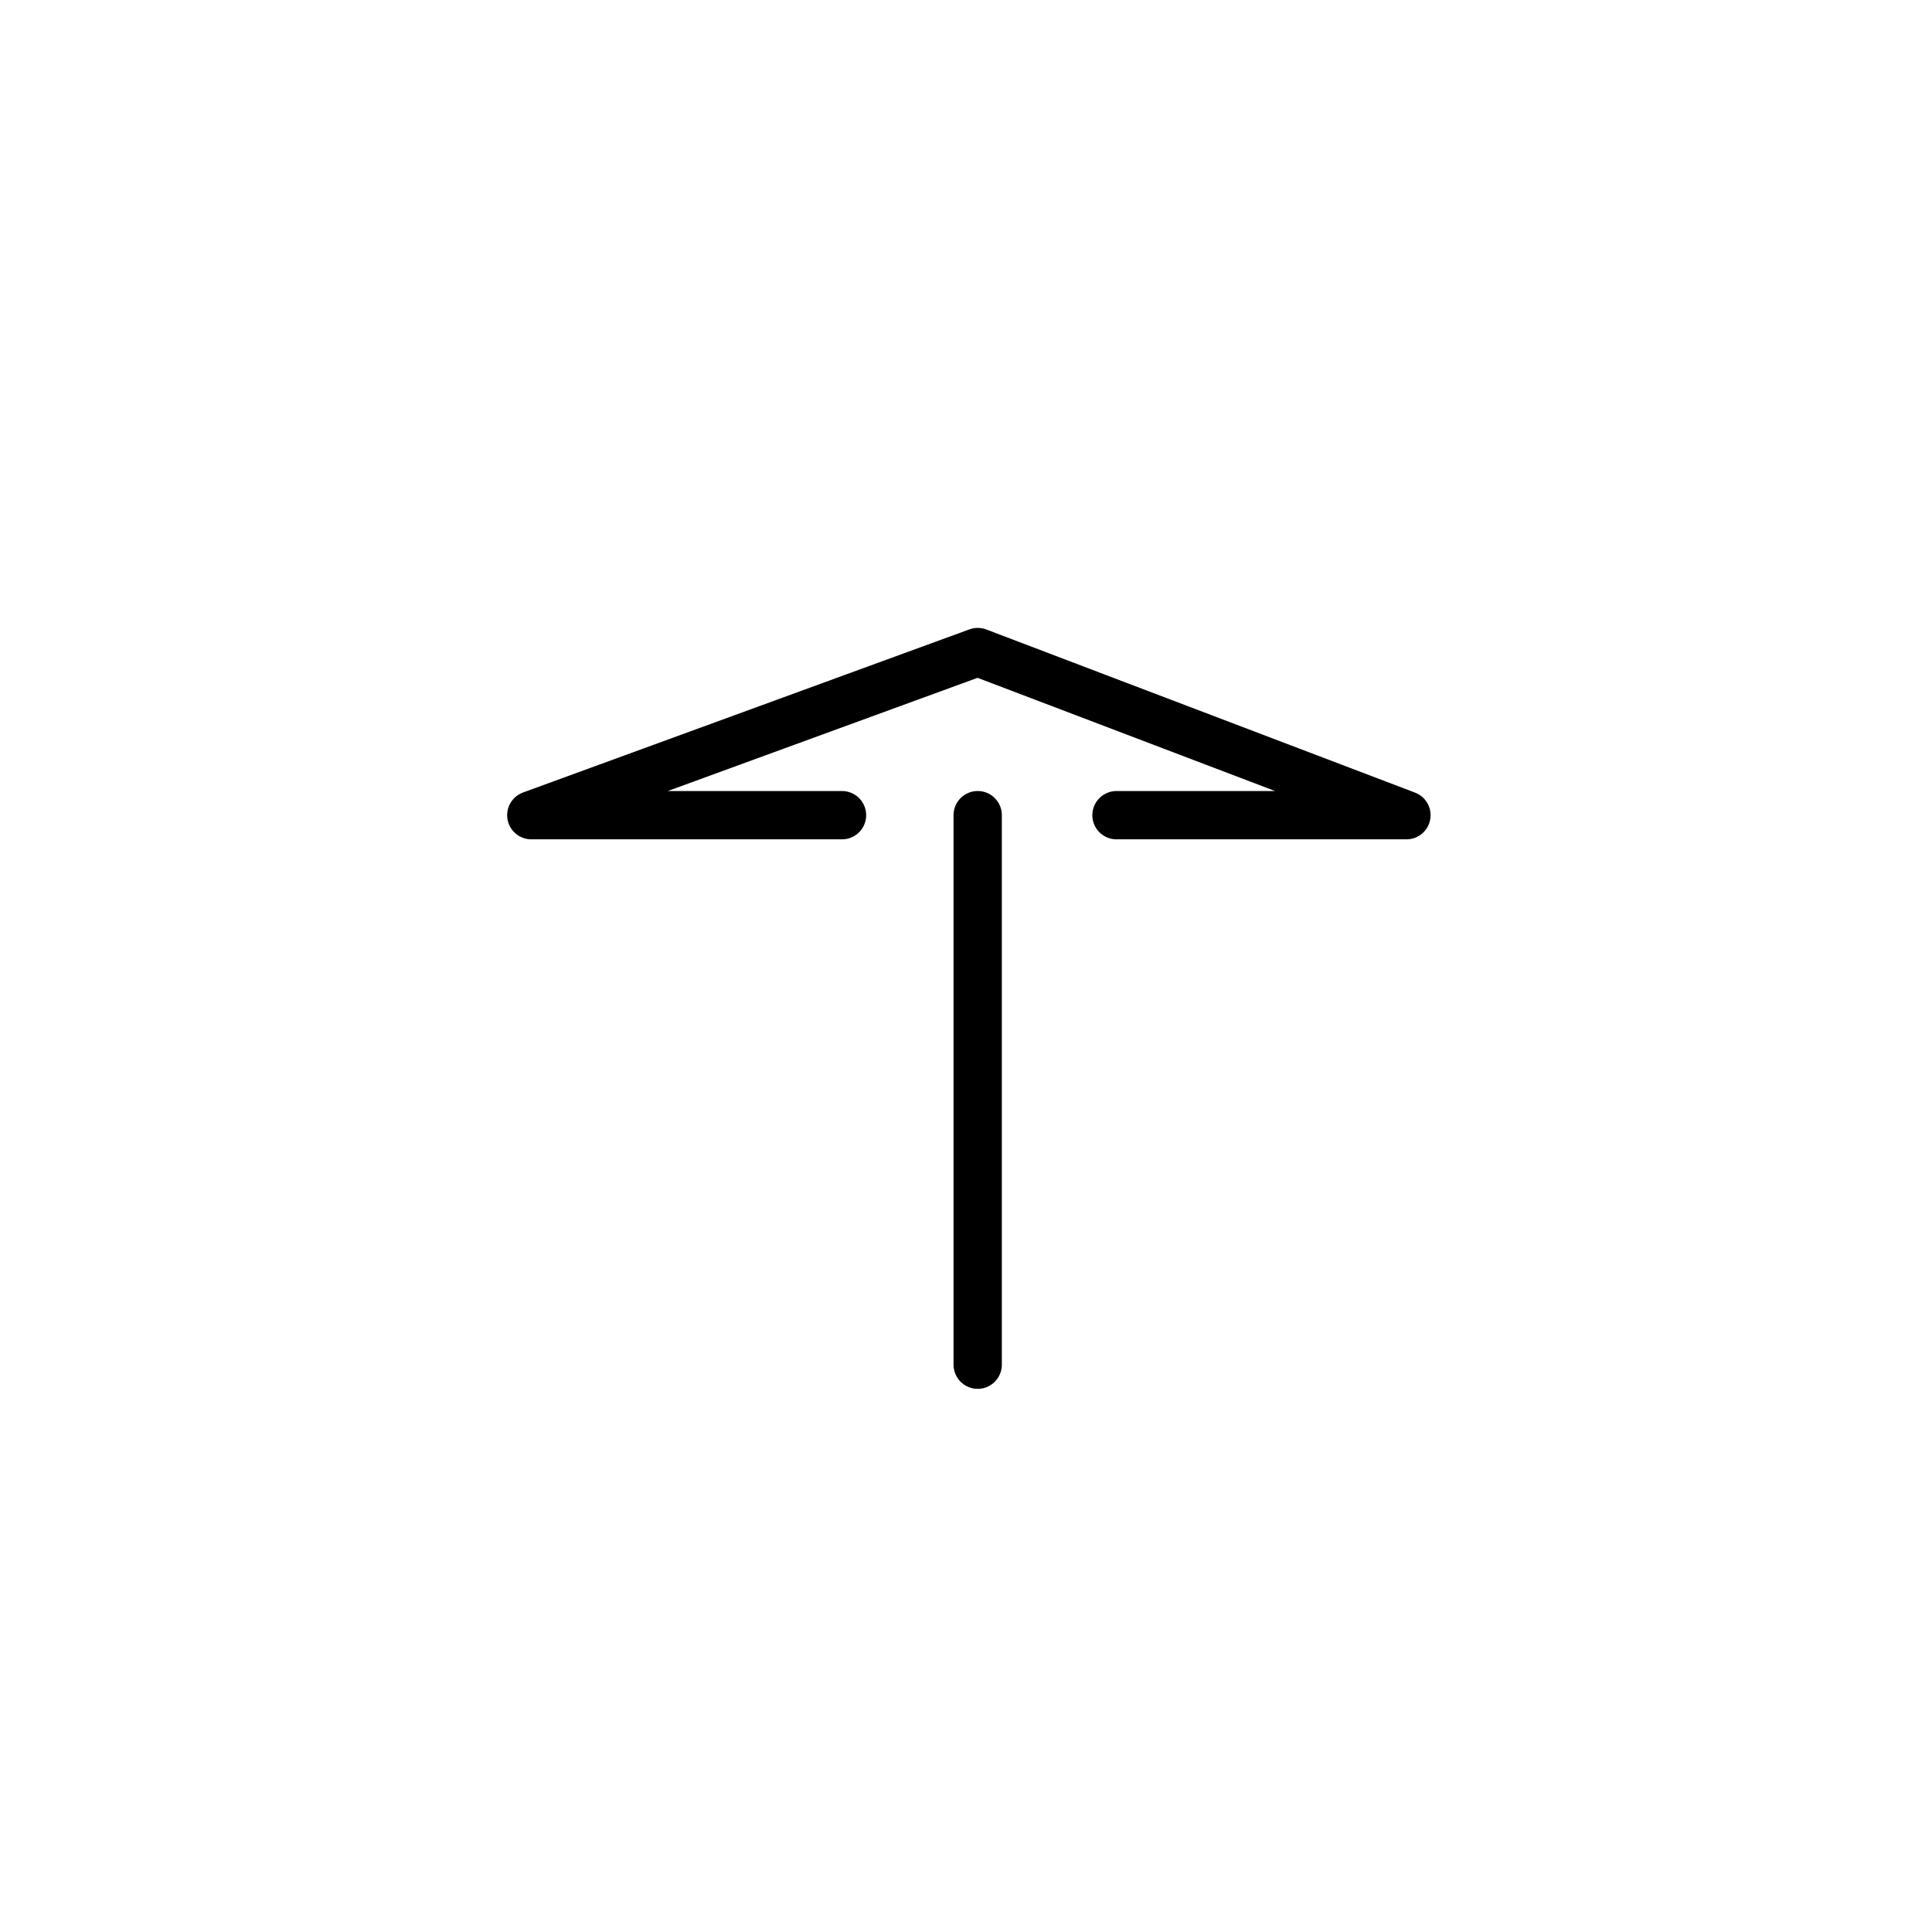 <svg xmlns="http://www.w3.org/2000/svg" fill="none" viewBox="0 0 80 80" height="80" width="80">
<g clip-path="url(#clip0_3849_8352)">
<path stroke-linejoin="round" stroke-linecap="round" stroke-width="2" stroke="black" d="M34.866 33.755H22L40.486 27L58.238 33.755H46.231"></path>
<path stroke-linejoin="round" stroke-linecap="round" stroke-width="2" stroke="black" d="M40.484 33.754V56.509"></path>
</g>
<defs>
<clipPath id="clip0_3849_8352">
<rect fill="white" height="80" width="80"></rect>
</clipPath>
</defs>
</svg>
